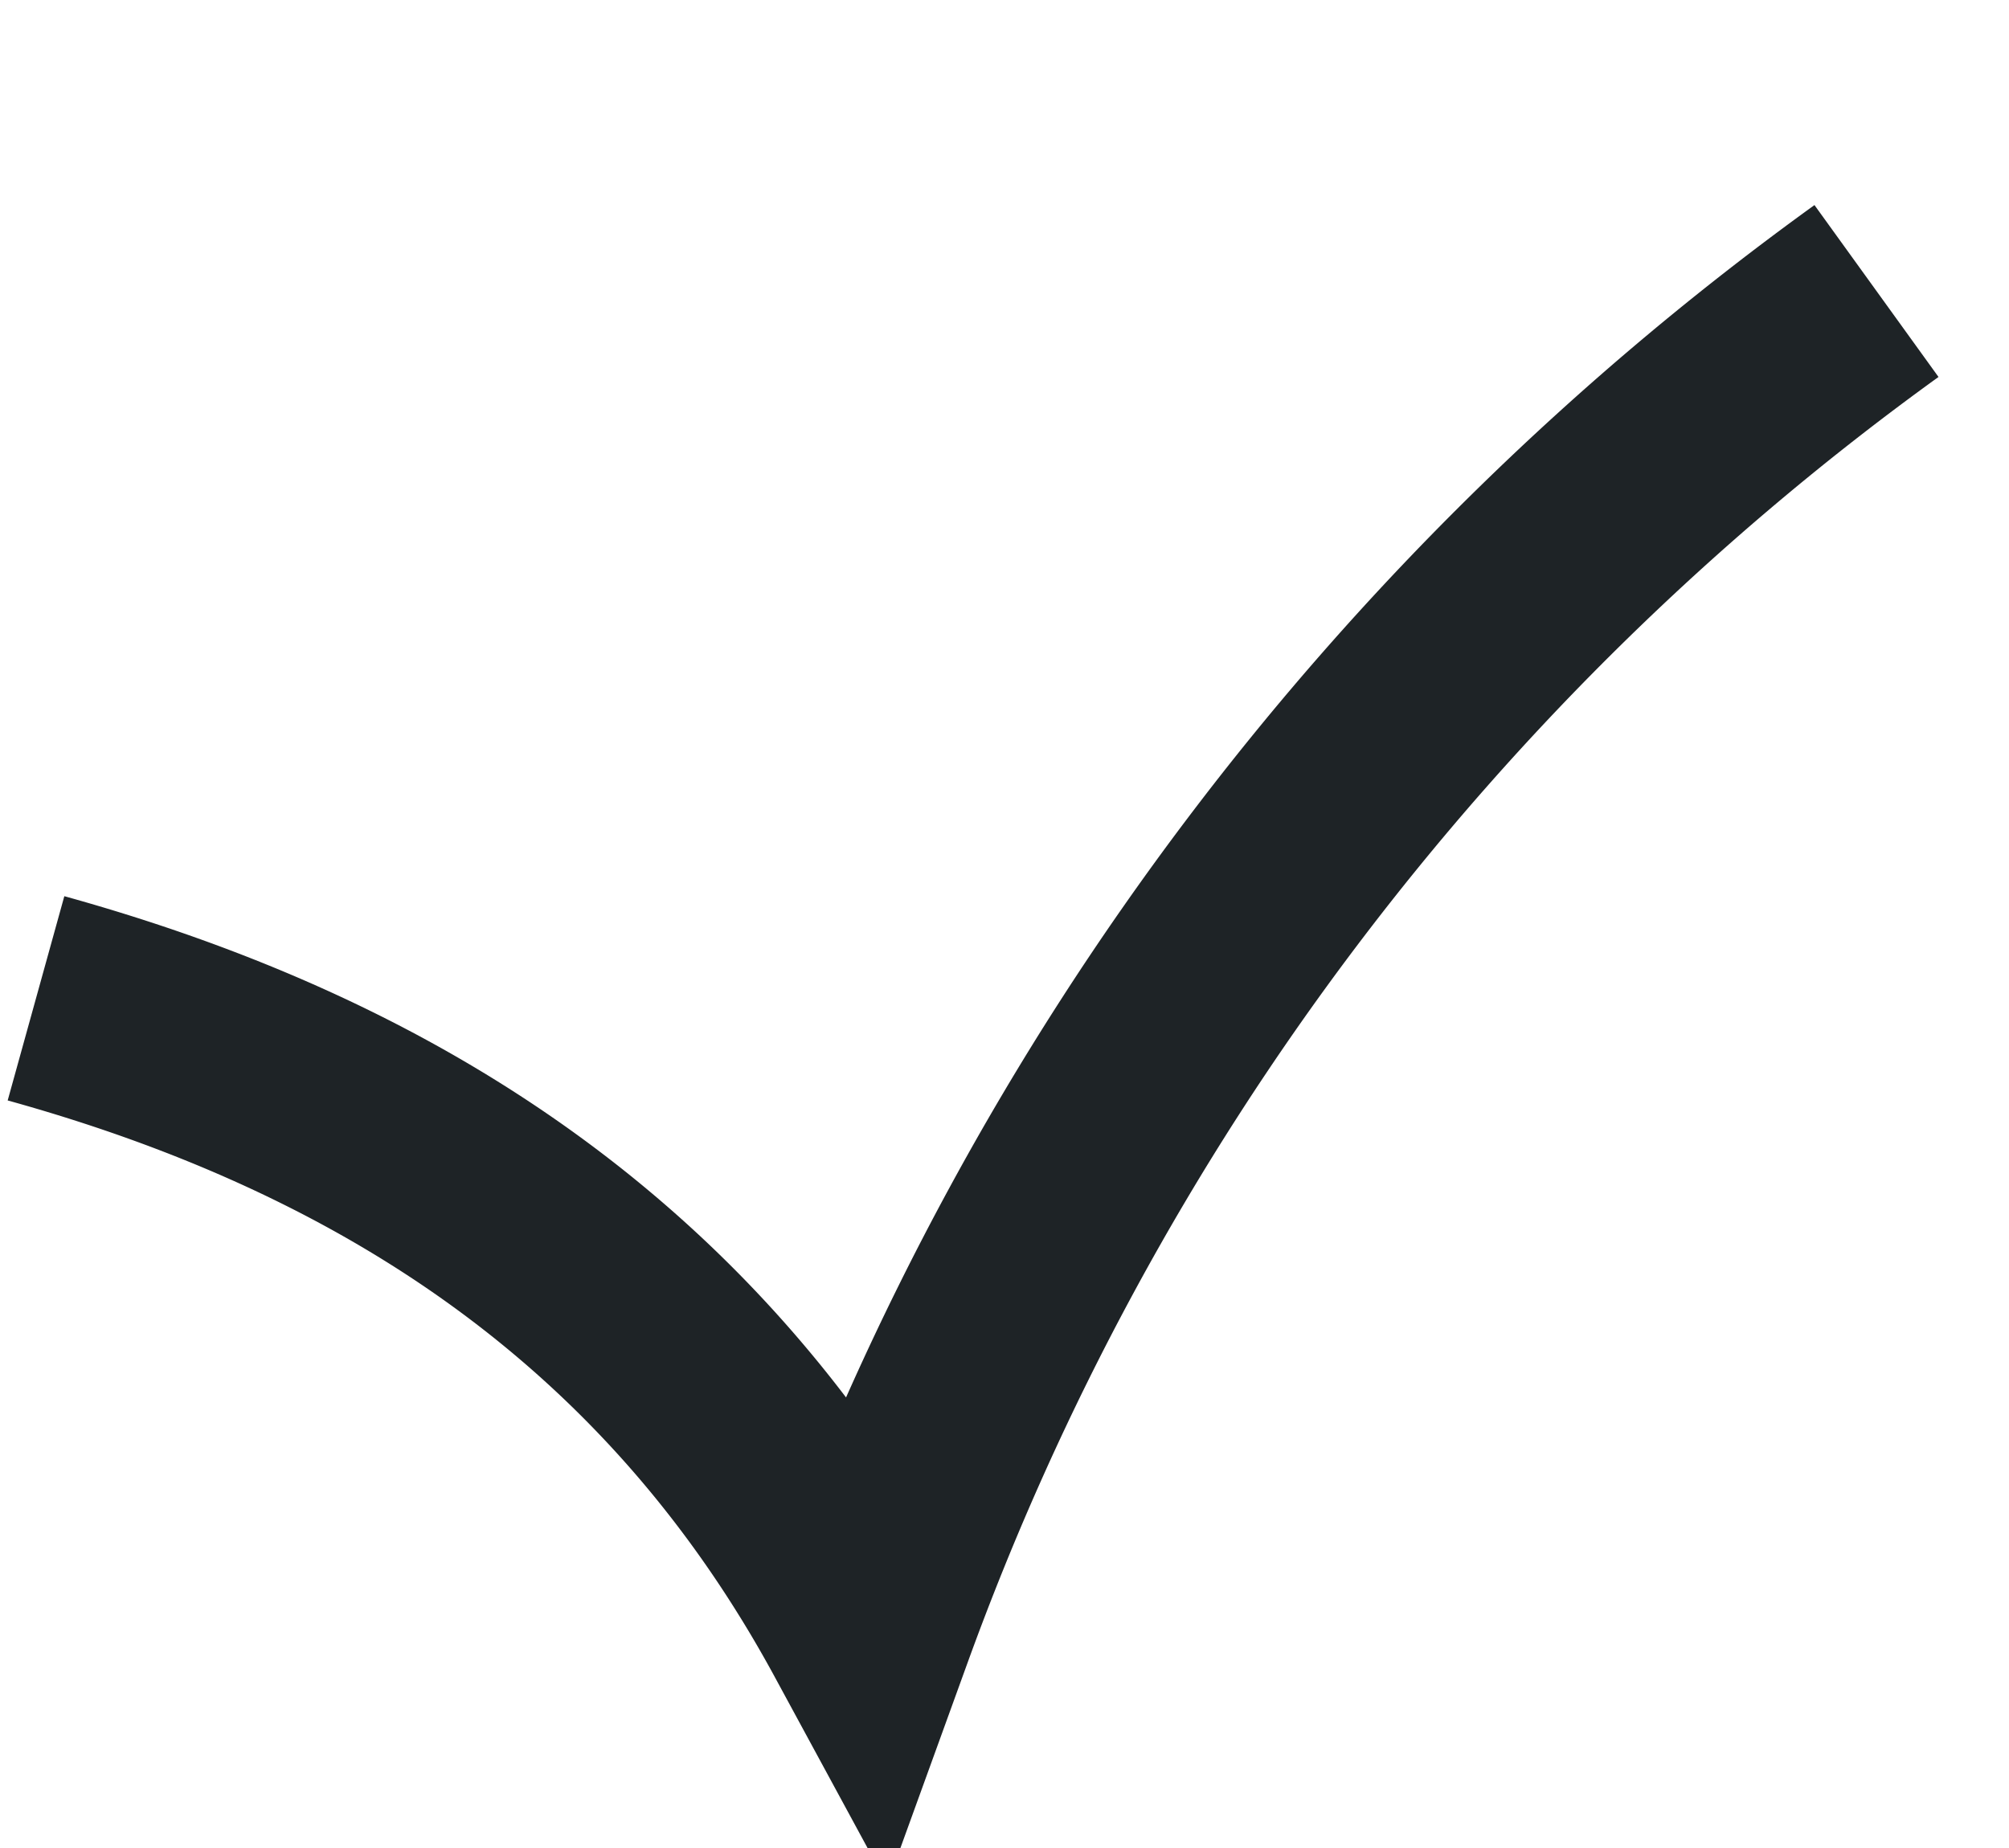 <svg xmlns="http://www.w3.org/2000/svg" xmlns:xlink="http://www.w3.org/1999/xlink" width="25" height="23" viewBox="0 0 25 23"><defs><clipPath id="clip-Mesa_de_trabajo_7"><rect width="25" height="23"></rect></clipPath></defs><g id="Mesa_de_trabajo_7" data-name="Mesa de trabajo &#x2013; 7" clip-path="url(#clip-Mesa_de_trabajo_7)"><path id="Trazado_1065" data-name="Trazado 1065" d="M7357.351,2485.7a35.347,35.347,0,0,0-12.55,16.621c-2.317-4.272-5.96-6.6-10.353-7.818" transform="translate(-7334 -2482.078)" fill="none" stroke="#1e2326" stroke-miterlimit="10" stroke-width="2.638"></path></g></svg>